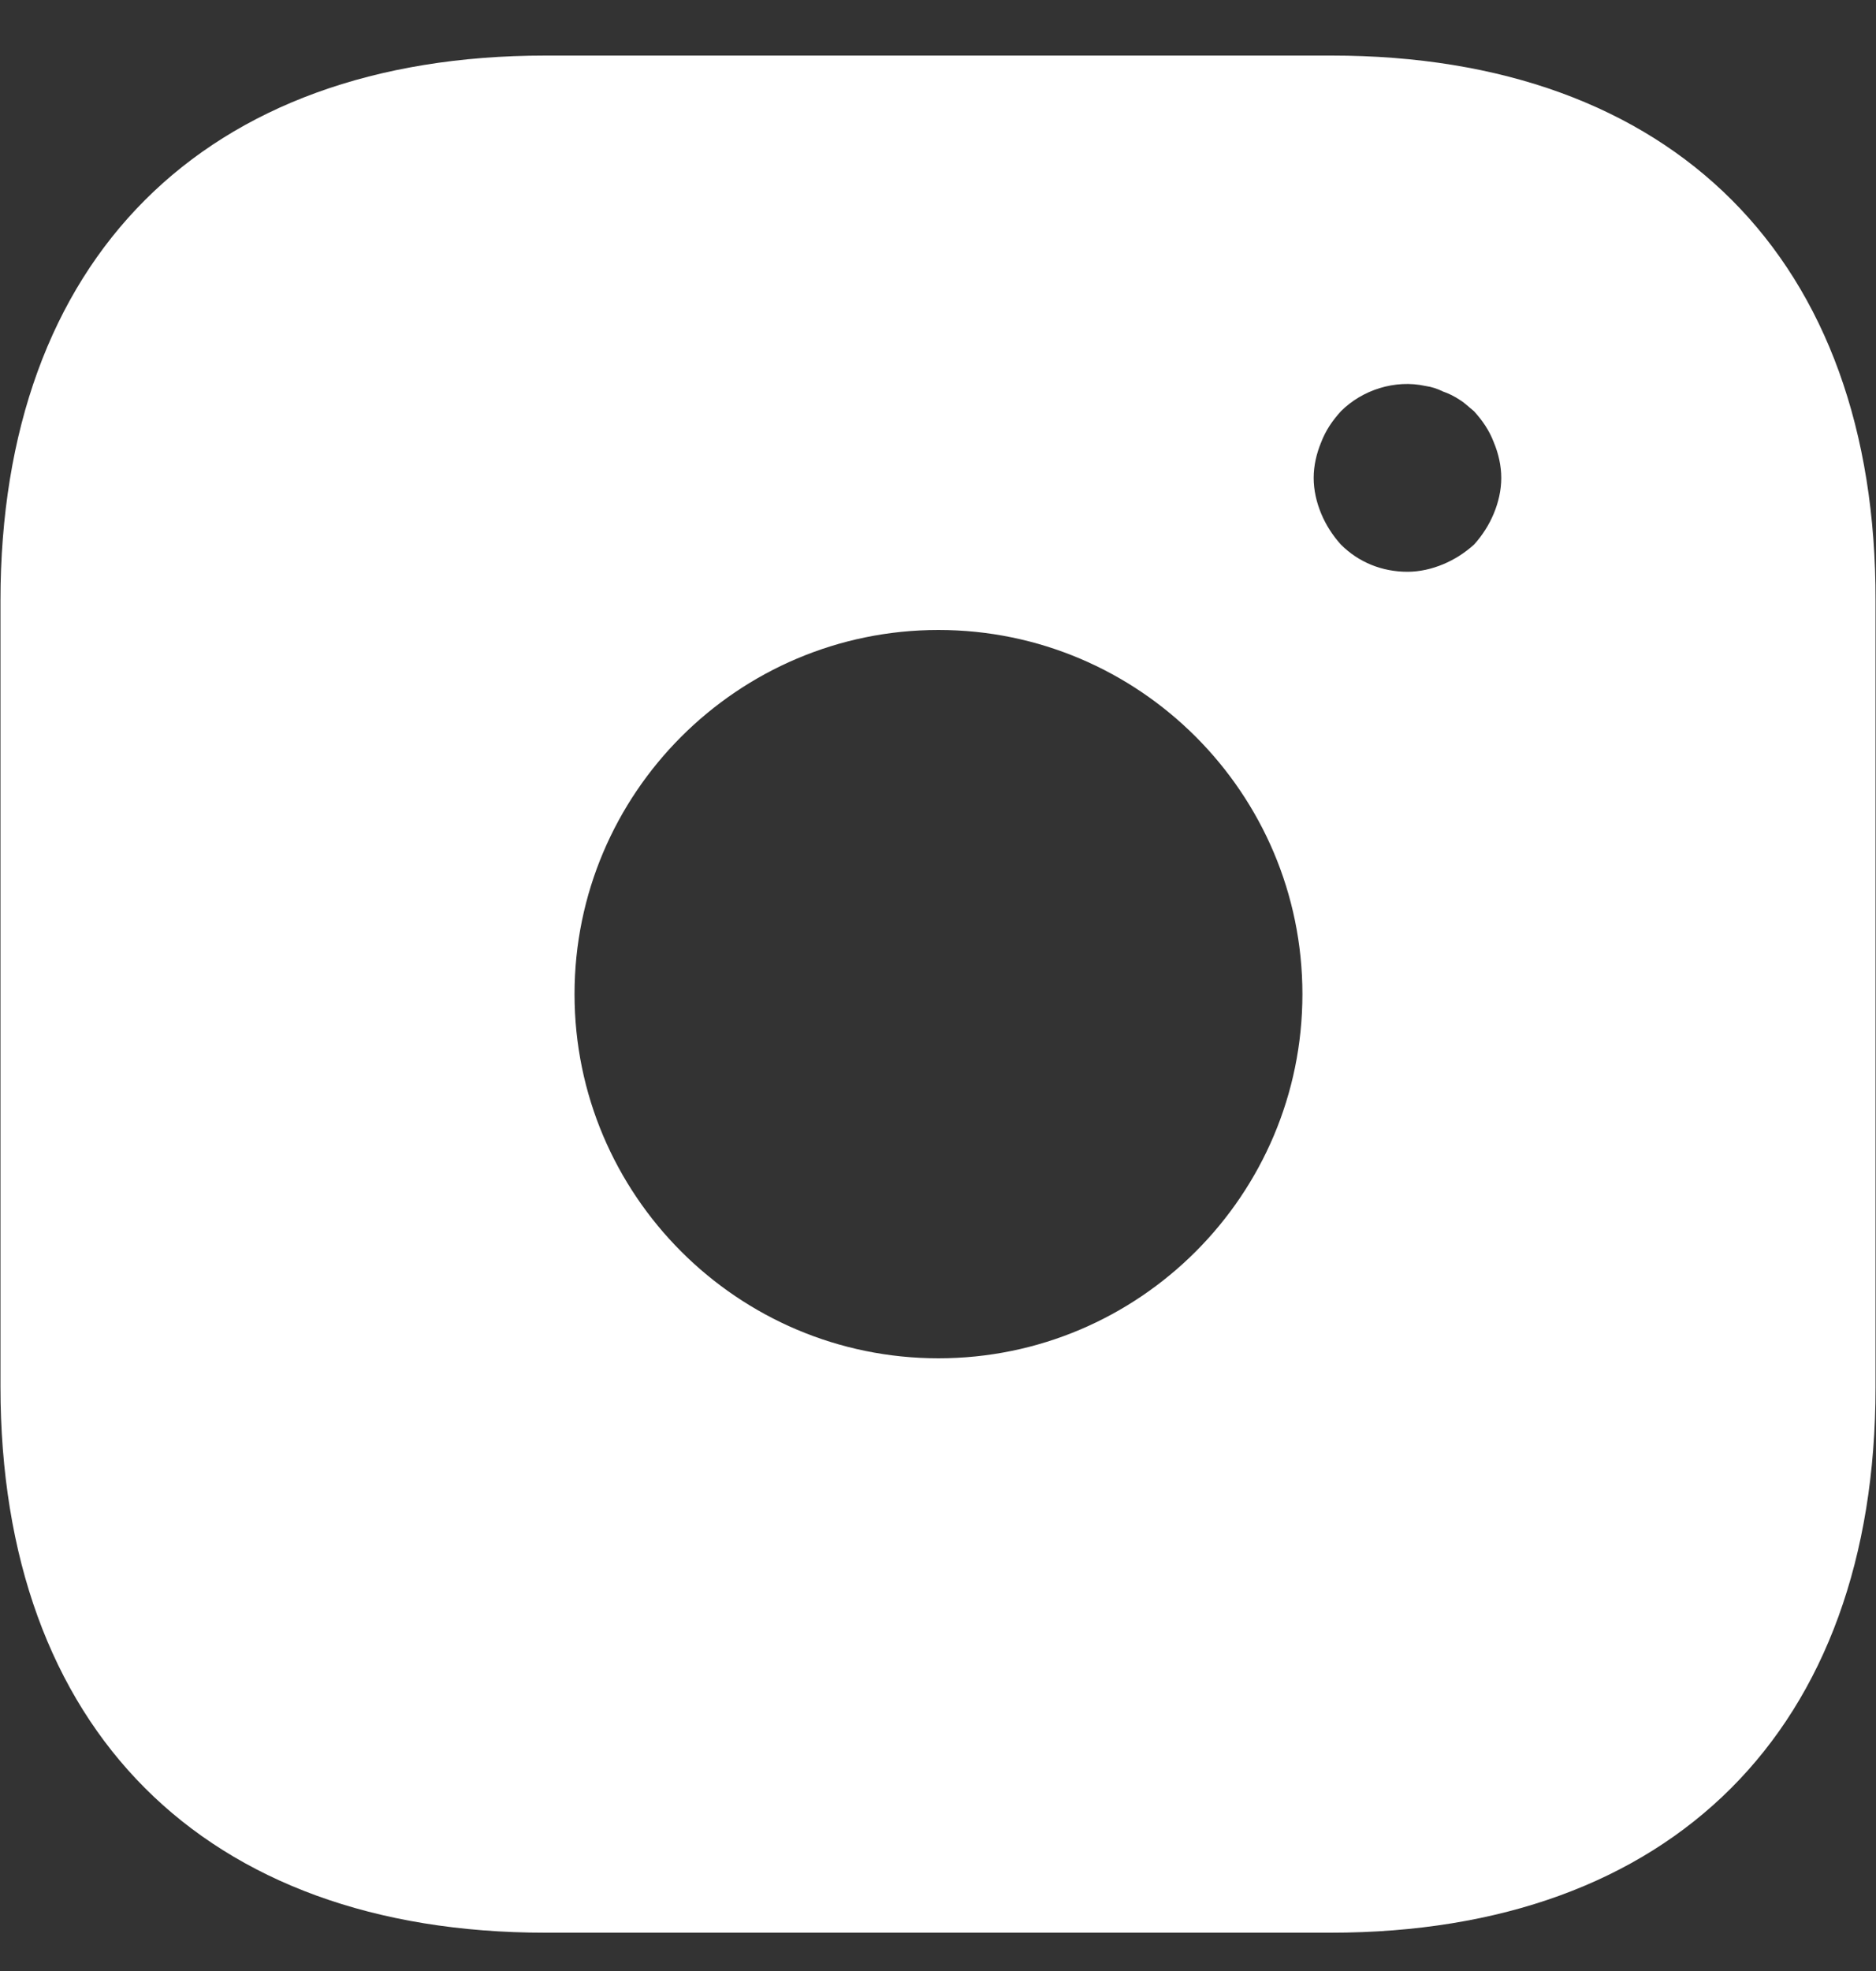 <?xml version="1.0" encoding="UTF-8"?> <svg xmlns="http://www.w3.org/2000/svg" width="20" height="21" viewBox="0 0 20 21" fill="none"><rect x="0" y="0" width="20" height="21" fill="#333333" stroke="none"/><path d="M14.195 0.592H5.815C2.175 0.592 0.005 2.762 0.005 6.402V14.772C0.005 18.422 2.175 20.592 5.815 20.592H14.185C17.825 20.592 19.995 18.422 19.995 14.782V6.402C20.005 2.762 17.835 0.592 14.195 0.592ZM10.005 14.472C7.865 14.472 6.125 12.732 6.125 10.592C6.125 8.452 7.865 6.712 10.005 6.712C12.145 6.712 13.885 8.452 13.885 10.592C13.885 12.732 12.145 14.472 10.005 14.472ZM15.925 5.472C15.875 5.592 15.805 5.702 15.715 5.802C15.615 5.892 15.505 5.962 15.385 6.012C15.265 6.062 15.135 6.092 15.005 6.092C14.735 6.092 14.485 5.992 14.295 5.802C14.205 5.702 14.135 5.592 14.085 5.472C14.035 5.352 14.005 5.222 14.005 5.092C14.005 4.962 14.035 4.832 14.085 4.712C14.135 4.582 14.205 4.482 14.295 4.382C14.525 4.152 14.875 4.042 15.195 4.112C15.265 4.122 15.325 4.142 15.385 4.172C15.445 4.192 15.505 4.222 15.565 4.262C15.615 4.292 15.665 4.342 15.715 4.382C15.805 4.482 15.875 4.582 15.925 4.712C15.975 4.832 16.005 4.962 16.005 5.092C16.005 5.222 15.975 5.352 15.925 5.472Z" fill="white"></path></svg> 